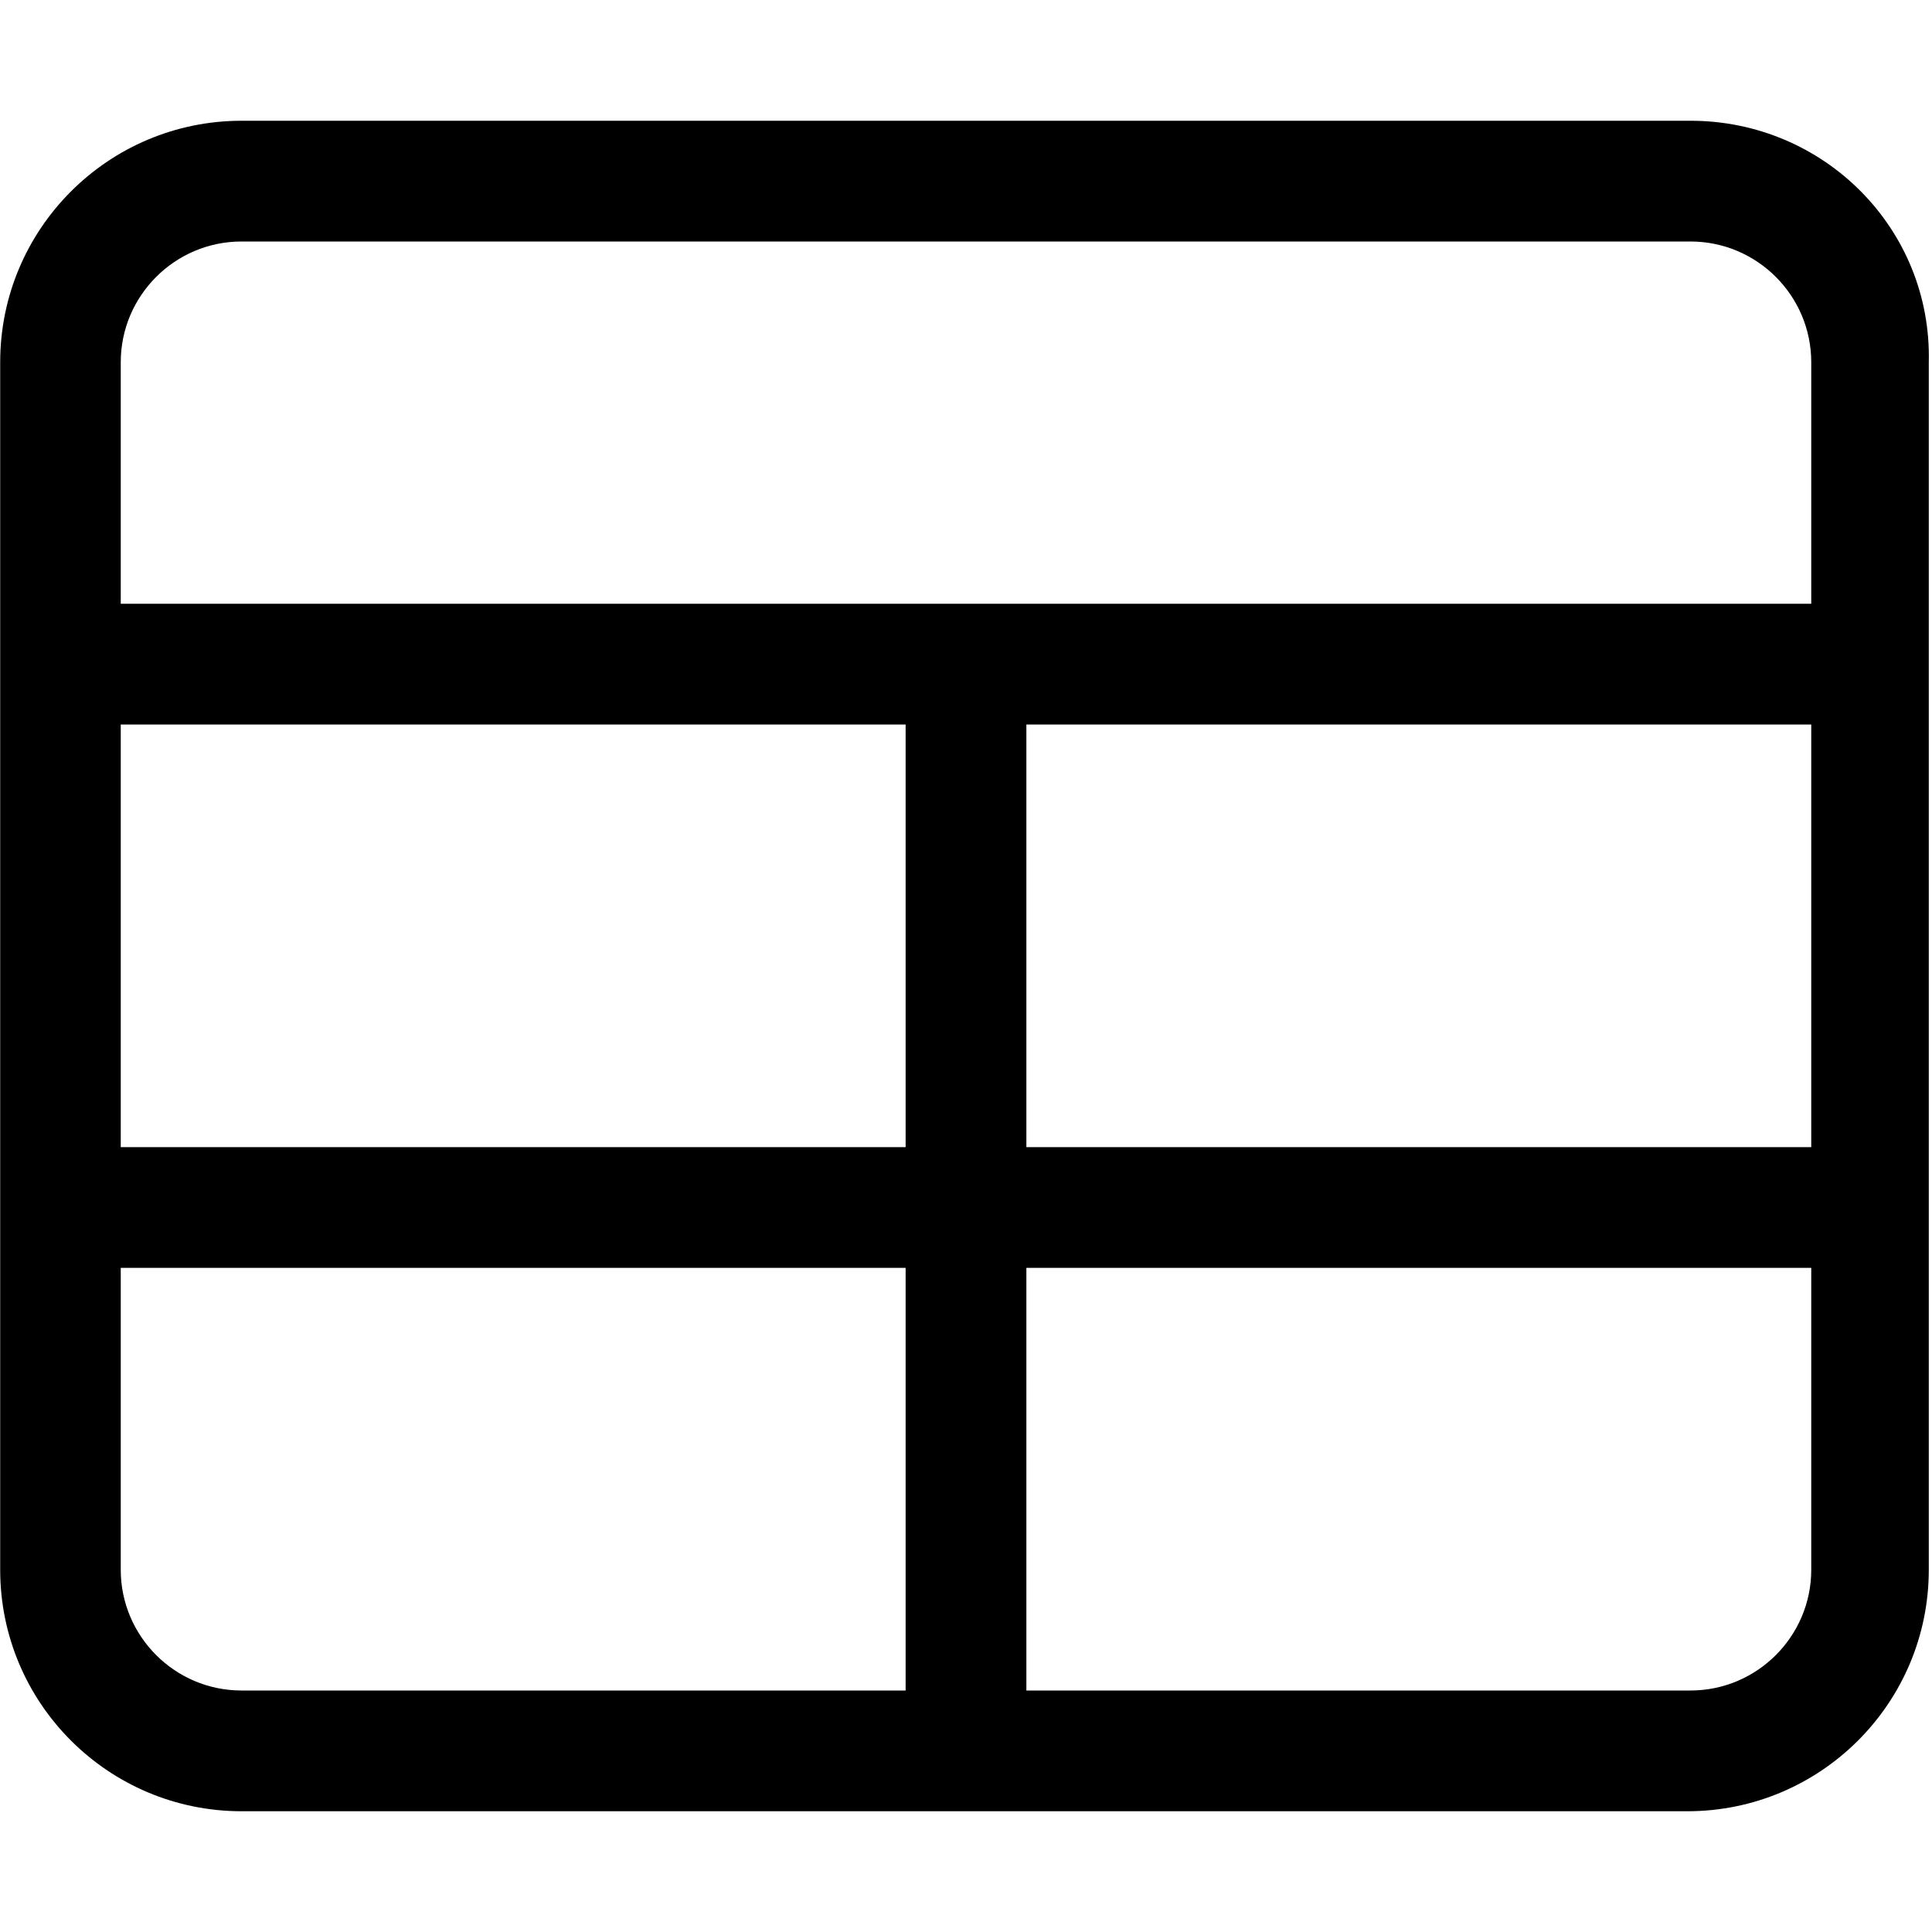 <svg xmlns="http://www.w3.org/2000/svg" viewBox="0 0 512 512"><!--! Font Awesome Pro 6.0.0-alpha3 by @fontawesome - https://fontawesome.com License - https://fontawesome.com/license (Commercial License) --><path d="M448 32H64.05C28.7 32 .049 60.65 .049 96v320c0 35.35 28.65 64 64 64h383.1c35.35 0 64-28.65 64-64V96C512 60.65 483.4 32 448 32zM32 192h208v112H32V192zM64 448c-17.64 0-32-14.36-32-32v-80h208V448H64zM480 416c0 17.64-14.36 32-32 32h-176v-112H480V416zM480 304h-208V192H480V304zM480 160H32V96c0-17.64 14.36-32 32-32h384c17.64 0 32 14.36 32 32V160z"/></svg>